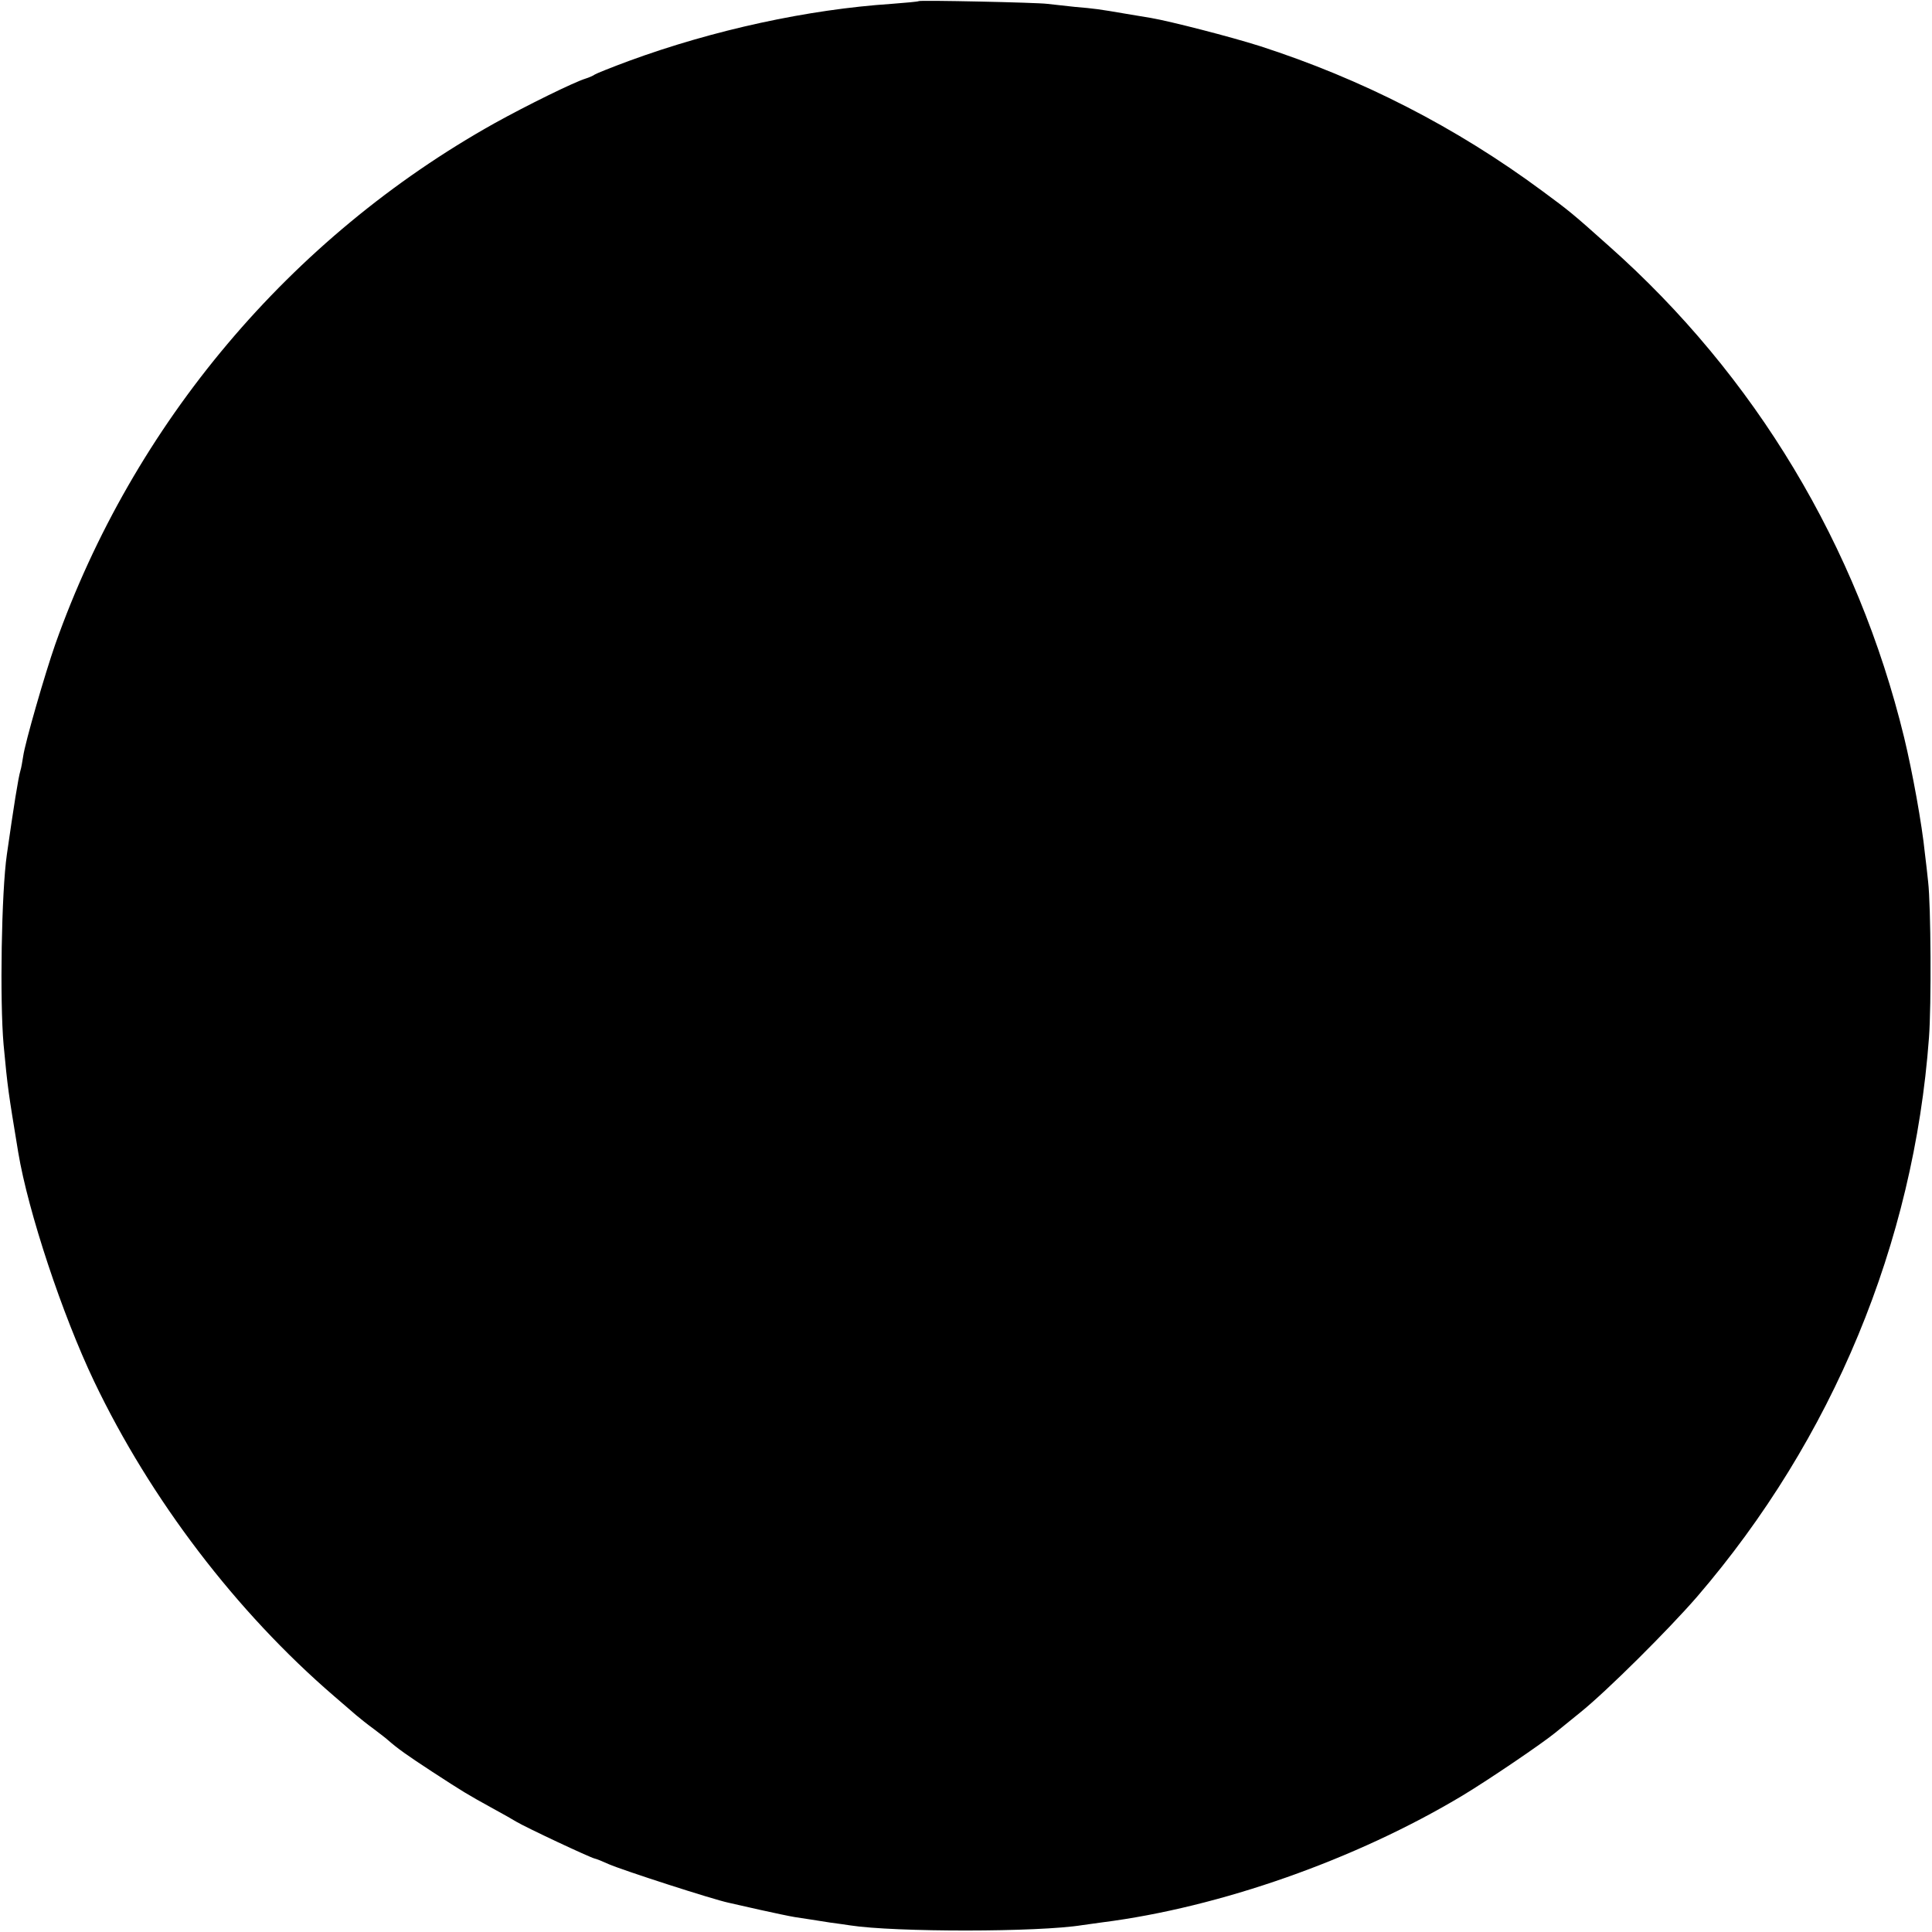 <?xml version="1.0" standalone="no"?>
<!DOCTYPE svg PUBLIC "-//W3C//DTD SVG 20010904//EN"
 "http://www.w3.org/TR/2001/REC-SVG-20010904/DTD/svg10.dtd">
<svg version="1.0" xmlns="http://www.w3.org/2000/svg"
 width="700pt" height="700pt" viewBox="0 0 700 700"
 preserveAspectRatio="xMidYMid meet">
<g transform="translate(0,700) scale(0.1,-0.1)"
fill="#000000" stroke="none">
<path d="M3329 6996 c-2 -2 -47 -6 -99 -10 -301 -20 -644 -94 -952 -207 -62
-23 -117 -45 -123 -49 -5 -4 -21 -11 -34 -15 -42 -13 -213 -97 -330 -162 -740
-414 -1308 -1088 -1591 -1888 -37 -106 -109 -355 -116 -405 -3 -19 -7 -43 -10
-52 -8 -27 -24 -128 -49 -303 -20 -137 -26 -532 -12 -690 15 -160 17 -171 53
-390 36 -216 160 -589 275 -830 205 -429 516 -836 869 -1140 30 -26 66 -57 80
-69 14 -12 43 -35 65 -51 22 -17 45 -34 51 -40 37 -32 65 -52 158 -113 117
-76 125 -81 221 -134 39 -21 77 -43 85 -48 35 -21 267 -130 285 -134 6 -1 28
-10 50 -20 53 -23 378 -128 435 -140 14 -3 66 -15 115 -26 50 -11 106 -23 125
-26 19 -3 46 -7 59 -9 13 -2 45 -7 70 -11 25 -3 57 -8 71 -10 162 -25 683 -25
842 1 13 2 45 6 72 10 425 54 918 227 1306 460 96 58 286 187 335 227 11 9 52
42 90 73 97 78 320 300 424 420 491 571 785 1280 840 2025 9 119 7 478 -3 565
-3 28 -8 75 -12 105 -10 101 -45 294 -75 418 -169 694 -540 1311 -1070 1781
-132 118 -142 126 -241 199 -312 231 -654 406 -1023 525 -107 34 -325 90 -395
102 -19 3 -60 10 -90 15 -99 17 -114 19 -185 25 -38 4 -83 9 -100 11 -36 5
-461 14 -466 10z"/>
</g>
</svg>
